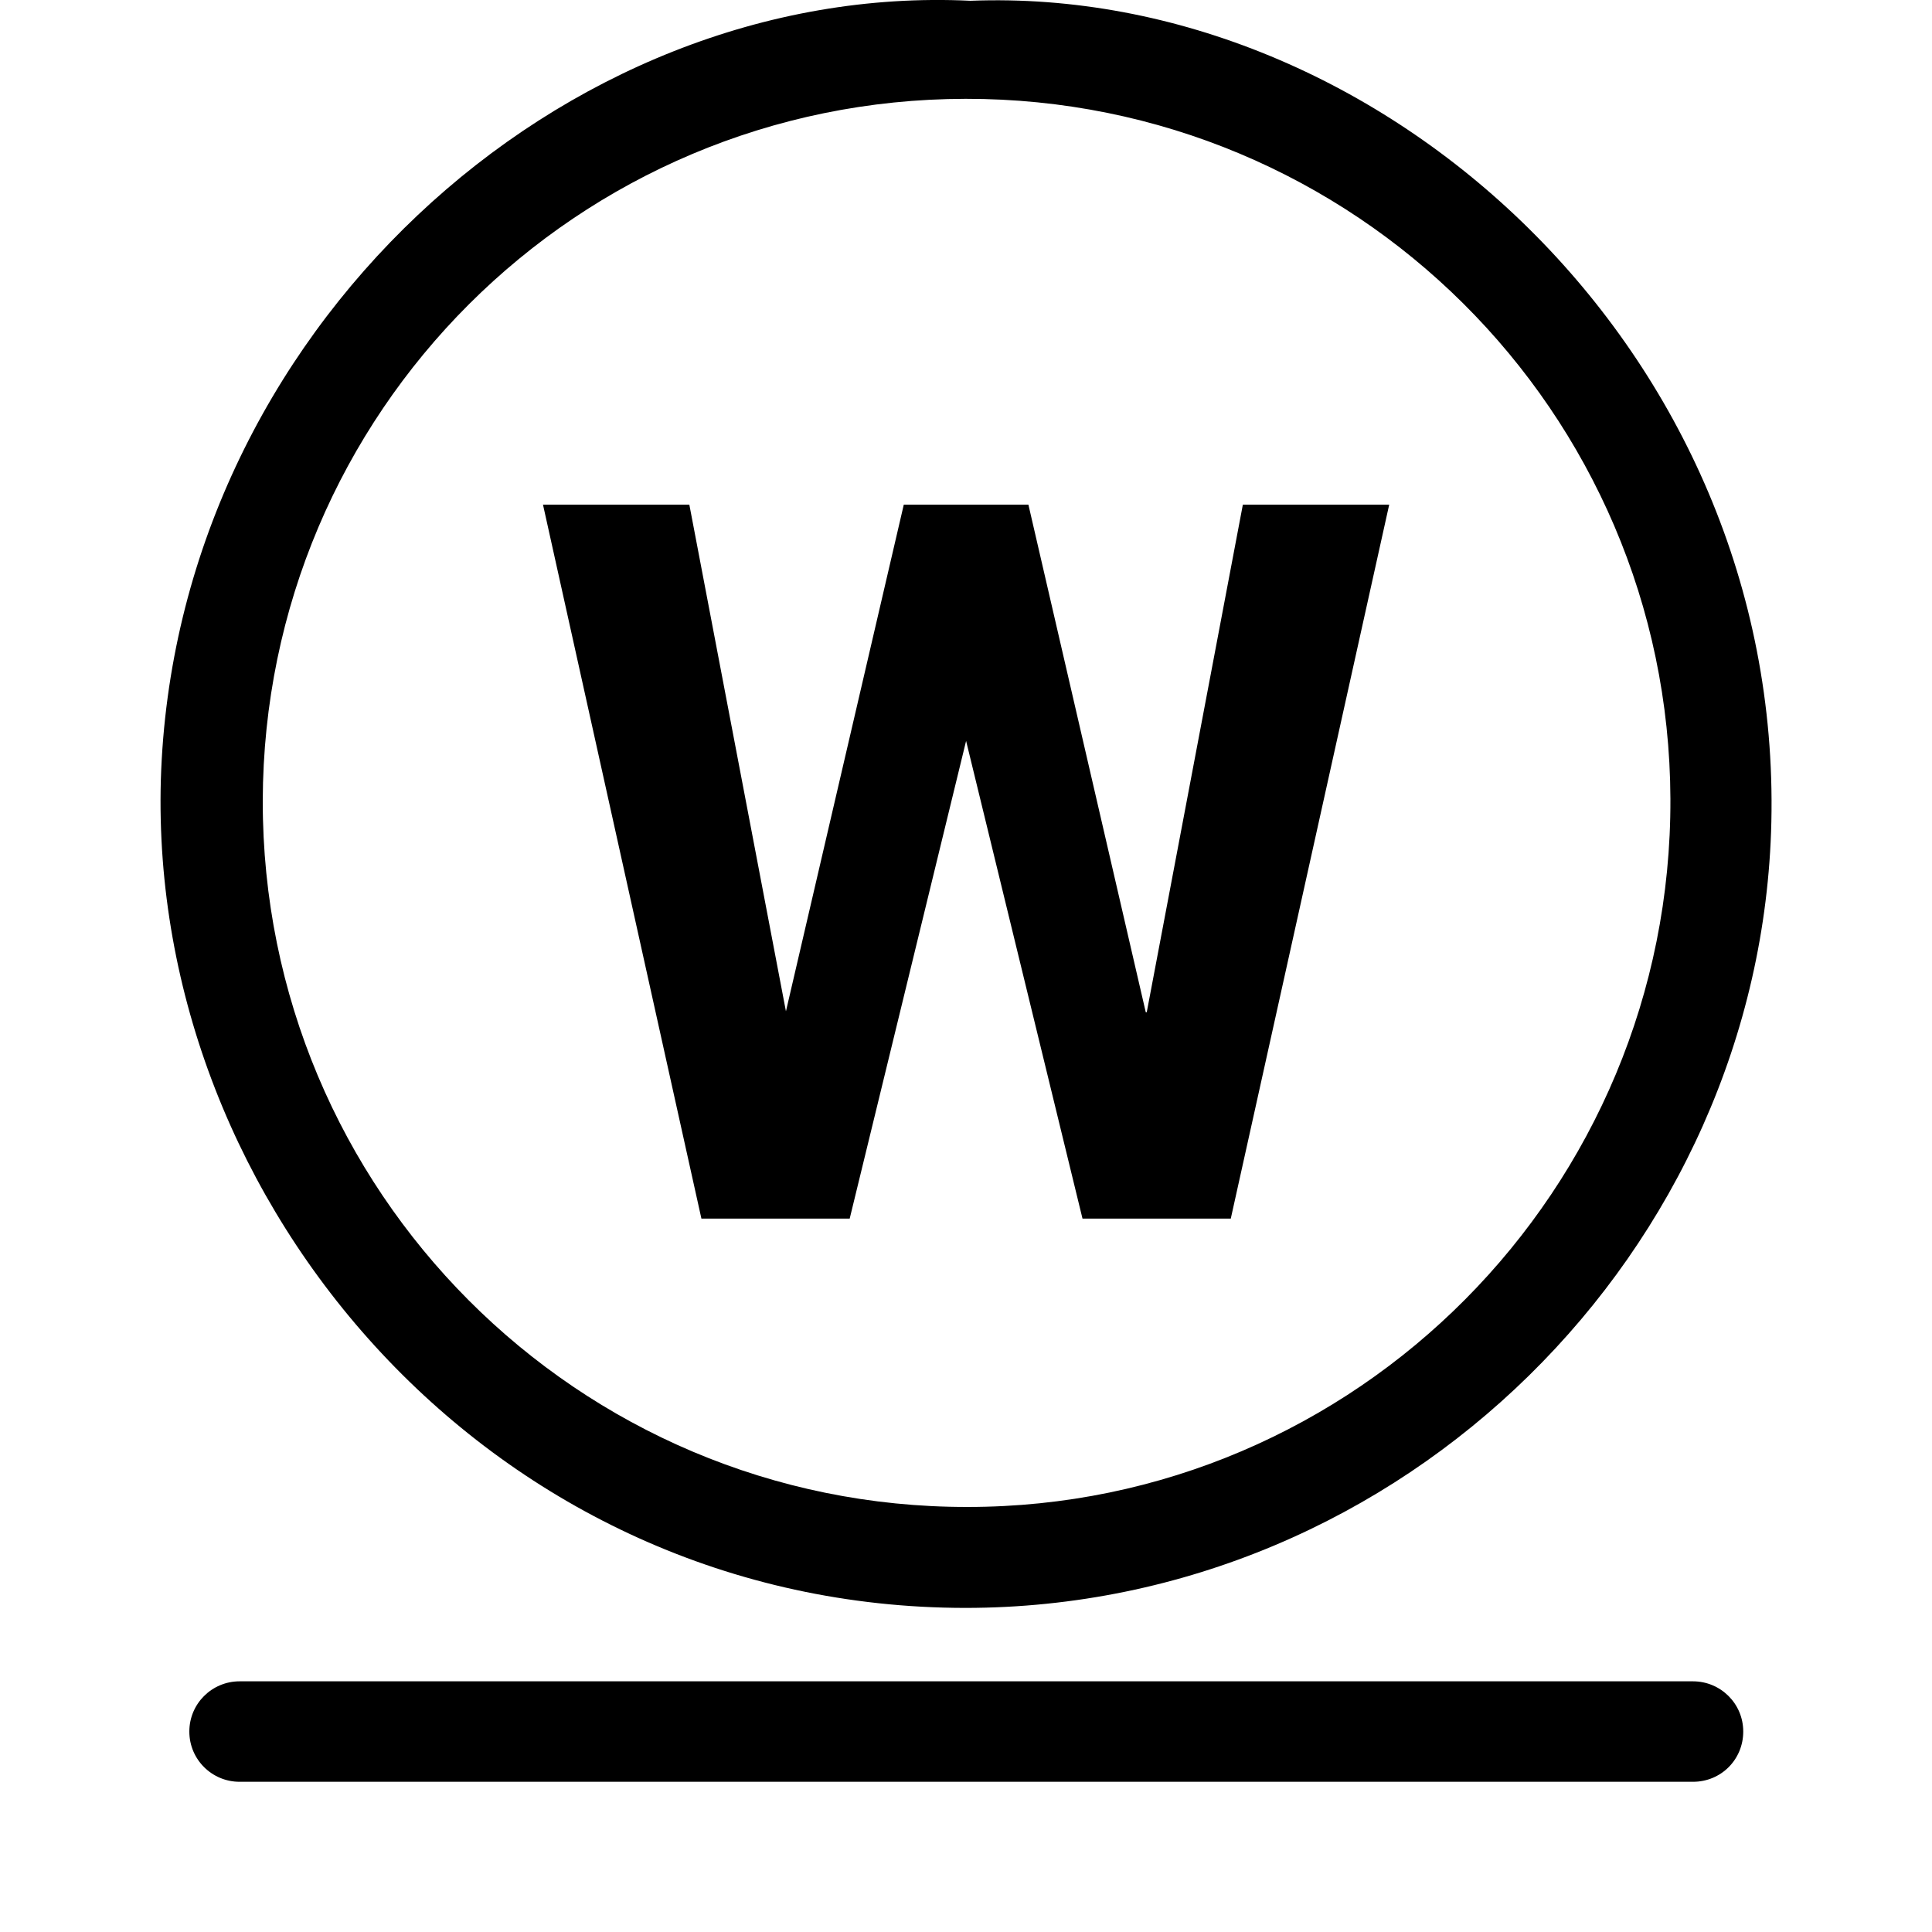<?xml version="1.0" encoding="UTF-8"?>
<svg id="Nettoyage" xmlns="http://www.w3.org/2000/svg" viewBox="0 0 200 200">
  <defs>
    <style>
      .cls-1 {
        stroke-width: 0px;
      }
    </style>
  </defs>
  <g id="_603-35" data-name="603-35">
    <path class="cls-1" d="m100.46.08c42.55-1.65,84.01,36.25,82.91,85.01-1,44.35-38.1,81.36-83.46,81.36-48.75-.05-84.51-41.6-83.26-85.71C18.05,34.44,58.2-1.97,100.46.08Zm-.5,10.15c-40.2.05-72.66,32.45-72.76,72.66-.05,40.4,32.6,73.16,72.96,73.11,40.25,0,72.91-32.9,72.76-73.31-.15-40.1-32.75-72.51-72.96-72.46Z"/>
    <path class="cls-1" d="m175.26,184.45H24.8c-2.85,0-5.2-2.3-5.2-5.2s2.35-5.2,5.2-5.2h150.46c2.85,0,5.2,2.3,5.2,5.2s-2.3,5.2-5.2,5.2Z"/>
    <path class="cls-1" d="m118.71,104.79l9.95-52.55h15.15l-16.4,73.91h-15.35l-12.05-49.45-12.05,49.45h-15.35l-16.4-73.91h15.15l10,52.45,12.2-52.45h12.9l12.15,52.55h.1Z"/>
  </g>
</svg>
